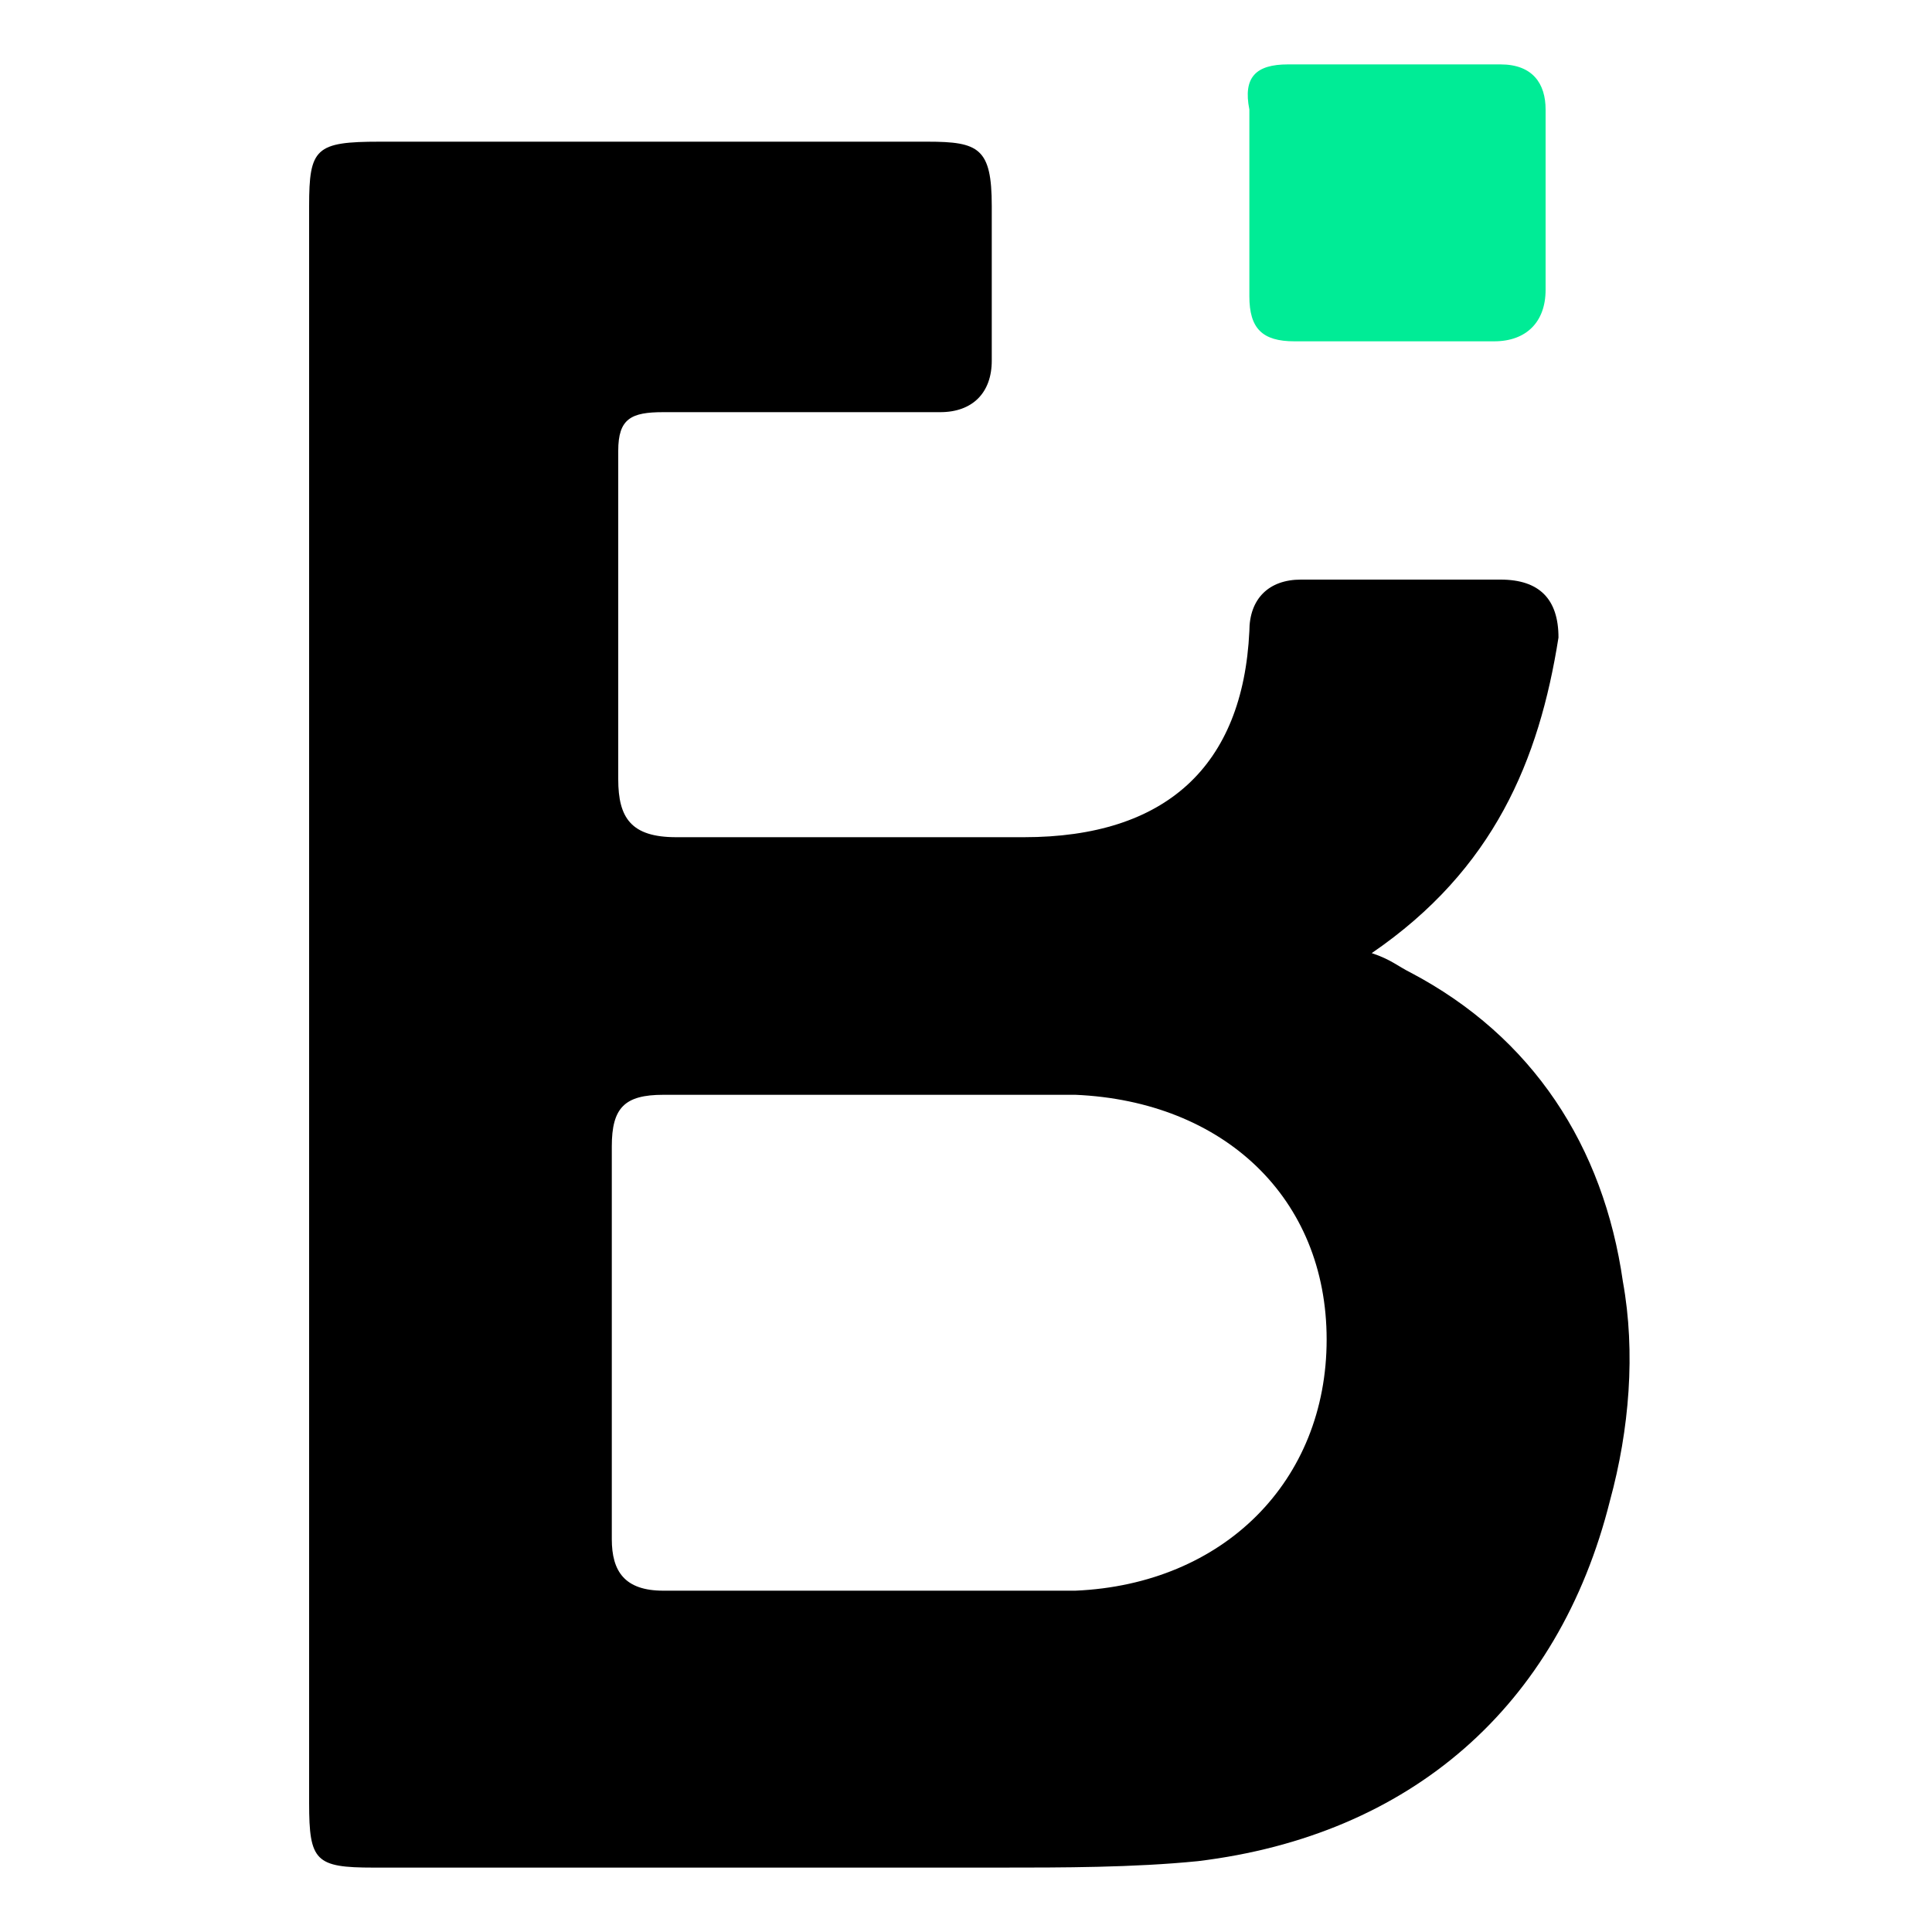 <?xml version="1.0" encoding="utf-8"?>
<!-- Generator: Adobe Illustrator 27.7.0, SVG Export Plug-In . SVG Version: 6.00 Build 0)  -->
<svg version="1.1" id="Layer_1" xmlns="http://www.w3.org/2000/svg" xmlns:xlink="http://www.w3.org/1999/xlink" x="0px" y="0px"
	 viewBox="0 0 30 30" style="enable-background:new 0 0 30 30;" xml:space="preserve">
<style type="text/css">
	.st0{fill:#00EC96;}
</style>
<path d="M21.3,14.8c0.3,0.1,0.4,0.2,0.6,0.3c1.9,1,3,2.7,3.3,4.8c0.2,1.1,0.1,2.3-0.2,3.4c-0.8,3.2-3.1,5.2-6.4,5.6
	c-1,0.1-2.1,0.1-3.1,0.1c-3.2,0-6.5,0-9.7,0c-0.9,0-1-0.1-1-1c0-8.3,0-16.6,0-24.8c0-0.9,0.1-1,1.1-1c2.8,0,5.7,0,8.5,0
	c0.8,0,1,0.1,1,1c0,0.8,0,1.6,0,2.4c0,0.5-0.3,0.8-0.8,0.8c-1.4,0-2.9,0-4.3,0C9.8,6.4,9.6,6.5,9.6,7c0,1.7,0,3.4,0,5.1
	c0,0.6,0.2,0.9,0.9,0.9c1.8,0,3.6,0,5.4,0c2.2,0,3.4-1.1,3.5-3.2c0-0.5,0.3-0.8,0.8-0.8c1,0,2.1,0,3.1,0c0.6,0,0.9,0.3,0.9,0.9
	C23.9,11.8,23.2,13.5,21.3,14.8L21.3,14.8z M13.5,24.7L13.5,24.7c1.1,0,2.1,0,3.2,0c2.3-0.1,3.9-1.7,3.9-3.9S19,17.1,16.7,17
	c-2.1,0-4.2,0-6.4,0c-0.6,0-0.8,0.2-0.8,0.8c0,2,0,4.1,0,6.1c0,0.5,0.2,0.8,0.8,0.8C11.3,24.7,12.4,24.7,13.5,24.7L13.5,24.7z"/>
<path class="st0" d="M21.6,5.3c-0.5,0-1,0-1.5,0s-0.7-0.2-0.7-0.7c0-1,0-1.9,0-2.9C19.3,1.2,19.5,1,20,1c1.1,0,2.2,0,3.3,0
	C23.8,1,24,1.3,24,1.7c0,0.9,0,1.9,0,2.8c0,0.5-0.3,0.8-0.8,0.8S22.2,5.3,21.6,5.3z"/>
</svg>
